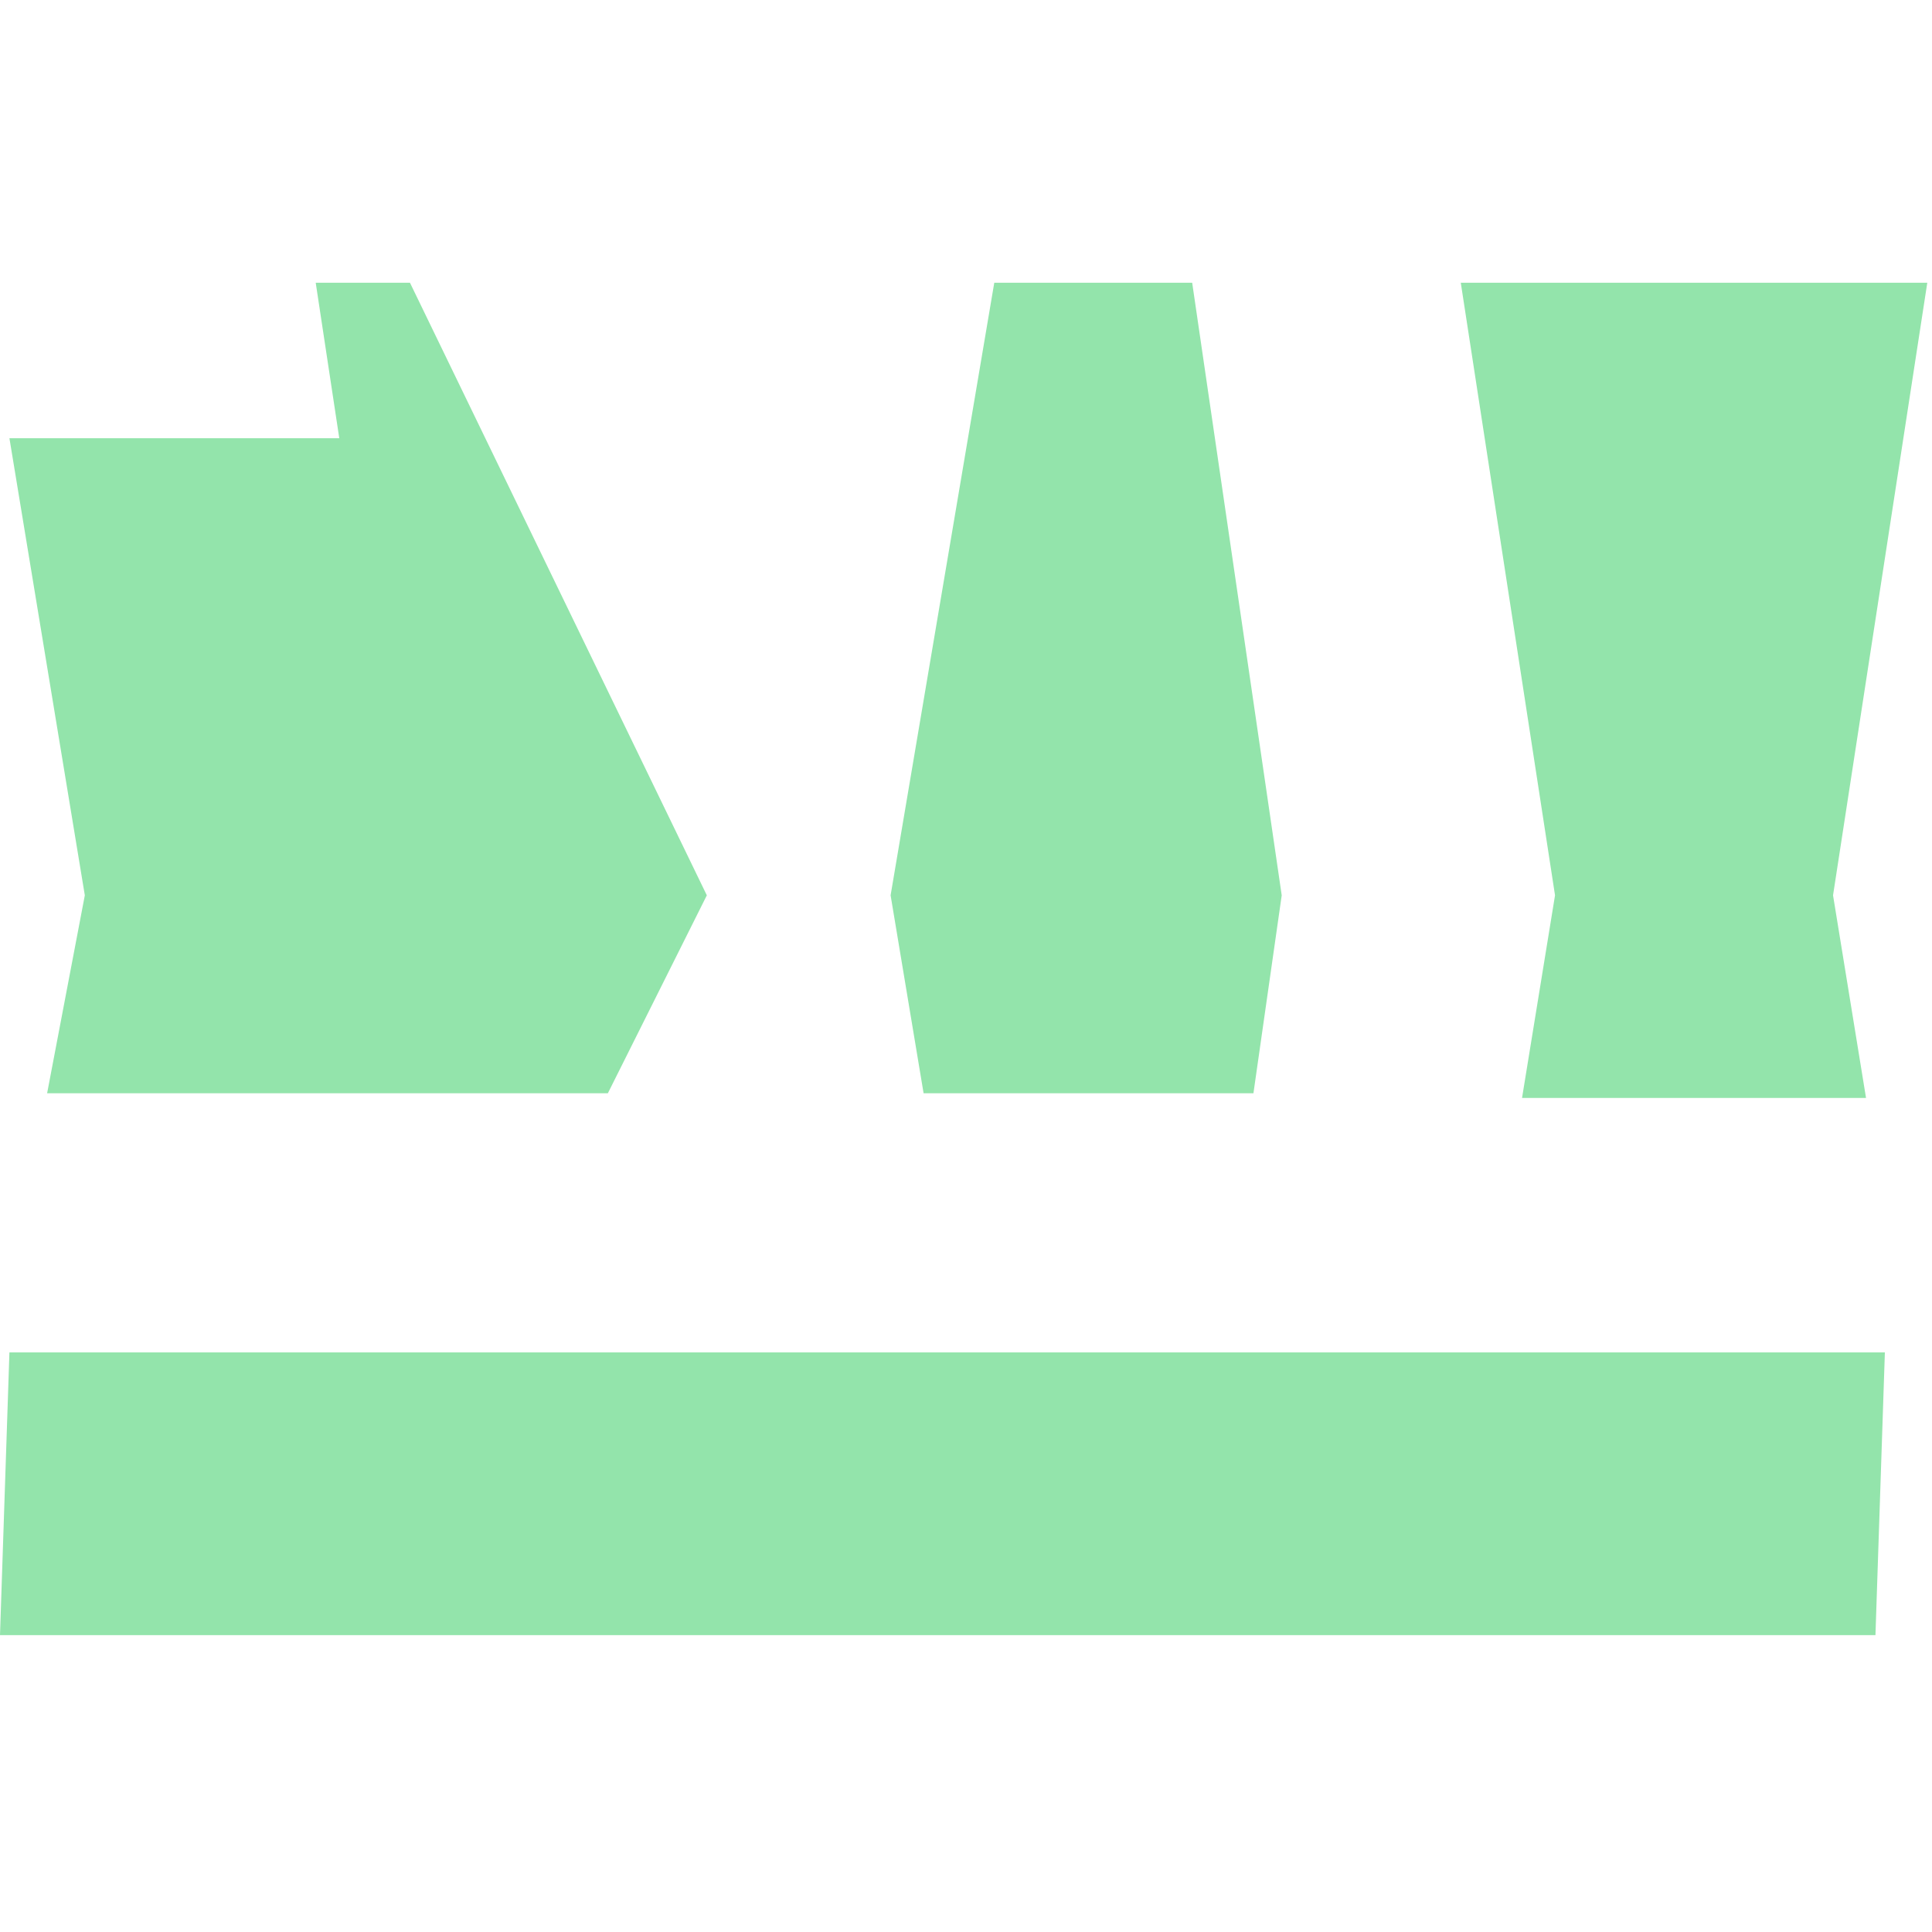 <?xml version="1.0" encoding="UTF-8"?> <svg xmlns="http://www.w3.org/2000/svg" version="1.2" viewBox="0 0 41 41" width="41" height="41"><title>gravitylab--favicon</title><style> .s0 { fill: #93e4ab } </style><path fill-rule="evenodd" class="s0" d="m39.8 34.7h-39.8l0.2-6h39.8zm-31.1-28.7l6.3 13-2.1 4.2h-11.9l0.8-4.2-1.6-9.7h7l-0.5-3.3zm18.5 13l-0.6 4.2h-7l-0.7-4.2 2.2-13h4.2zm11.7 0l0.7 4.3h-7.3l0.7-4.3-2-13h9.9z"></path></svg> 
